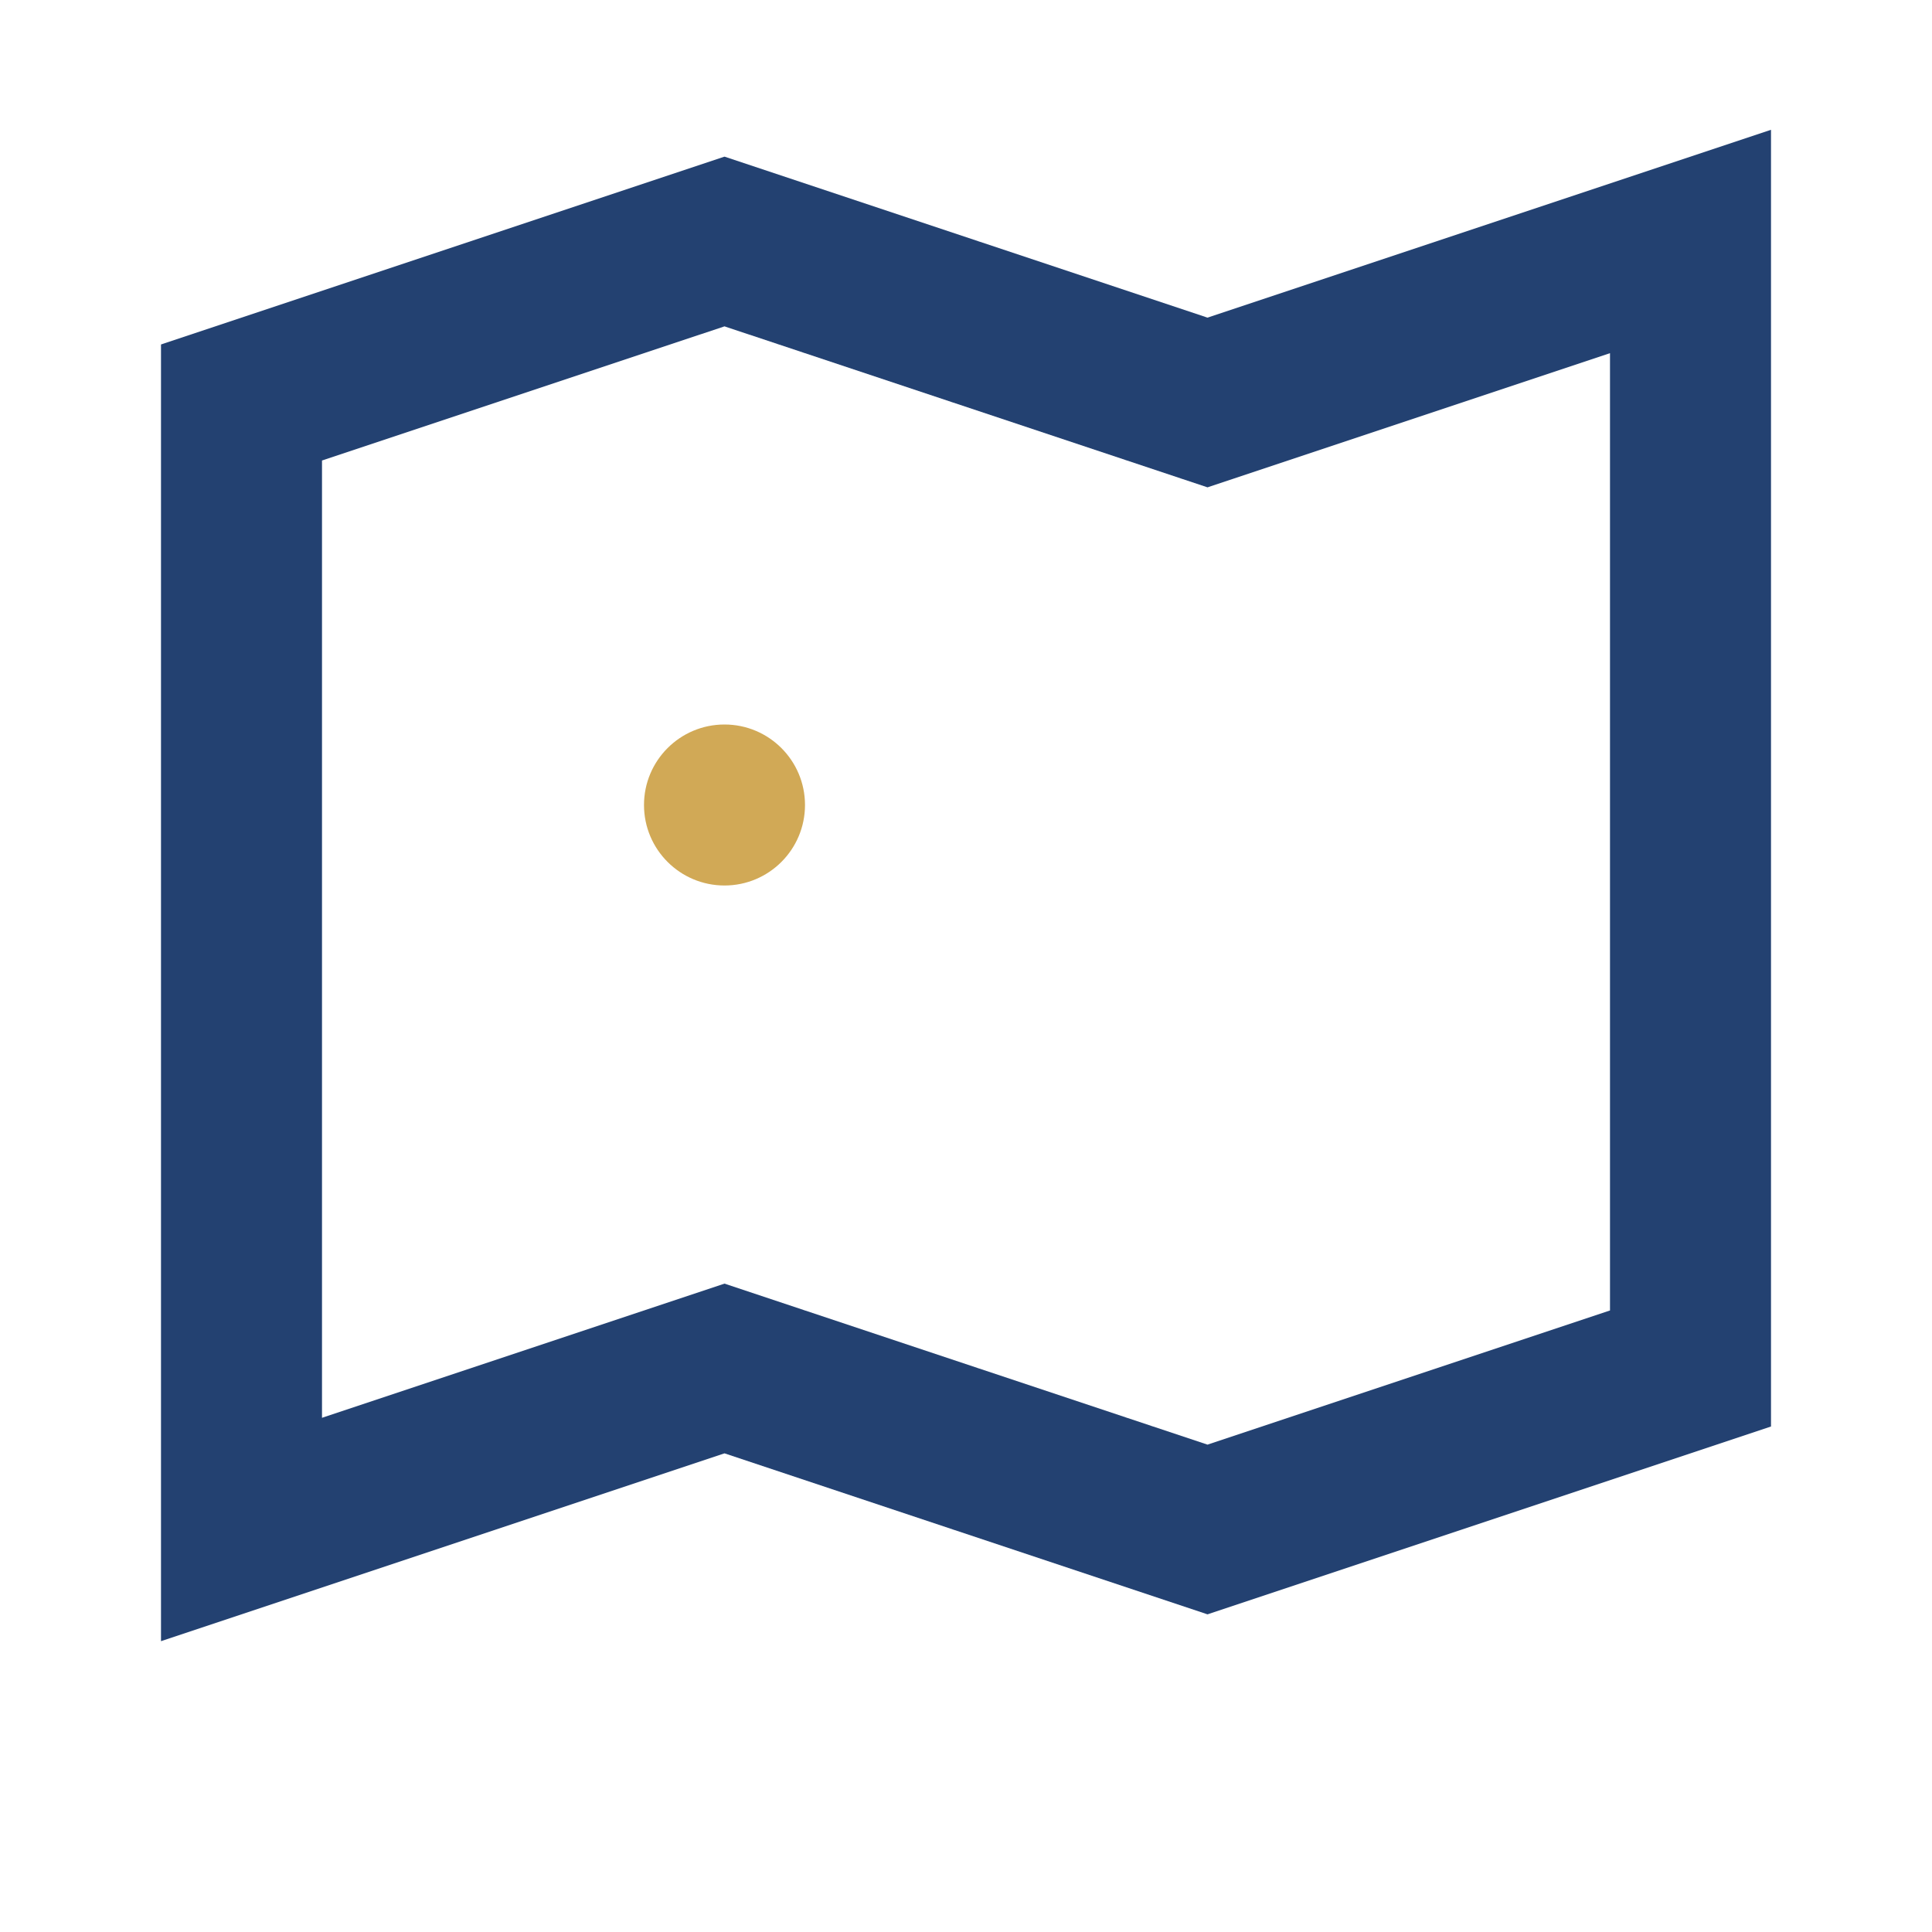 <?xml version="1.0" encoding="UTF-8"?>
<svg xmlns="http://www.w3.org/2000/svg" width="24" height="24" viewBox="0 0 24 24"><path d="M3 5l6-2 6 2 6-2v14l-6 2-6-2-6 2V5z" fill="none" stroke="#234171" stroke-width="2"/><circle cx="9" cy="10" r="1" fill="#D1A956"/></svg>